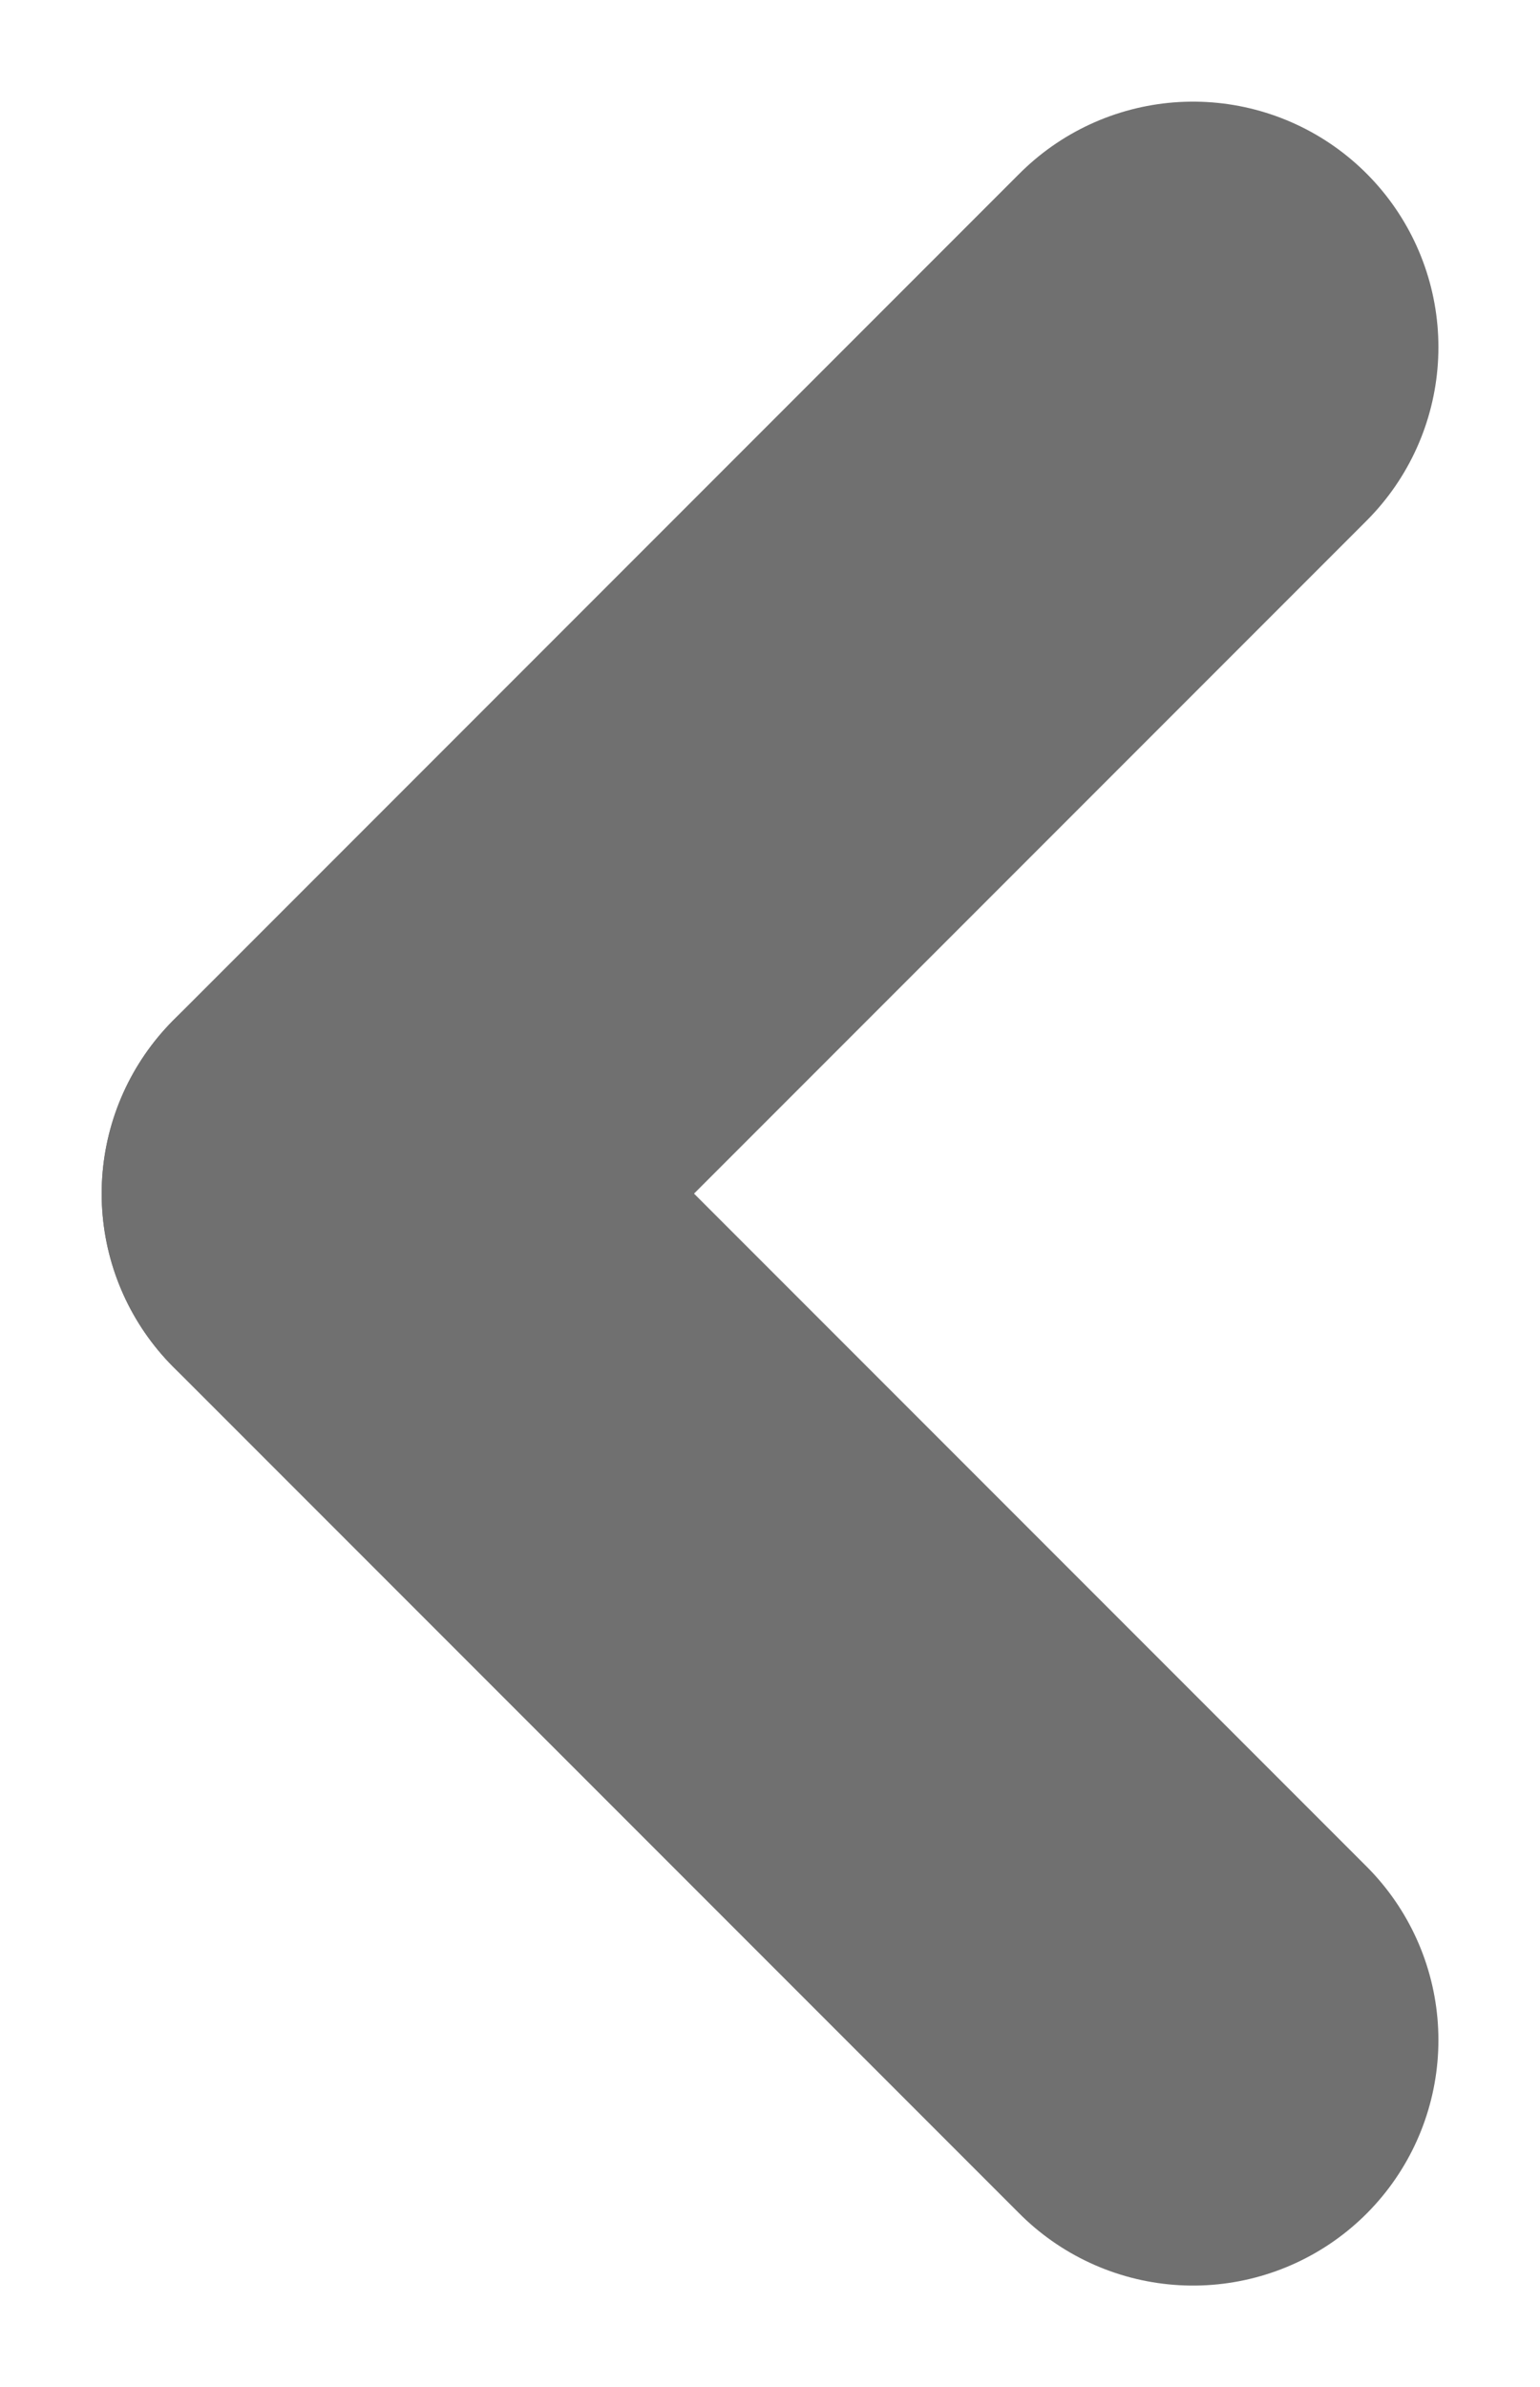 <svg xmlns="http://www.w3.org/2000/svg" width="18.828" height="29.172" viewBox="0 0 18.828 29.172">
  <g id="Group_2871" data-name="Group 2871" transform="translate(-127.81 -9972.749)">
    <path id="Path_33496" data-name="Path 33496" d="M10.343,0,0,10.343" transform="translate(132.053 9976.991)" fill="none" stroke="#707070" stroke-linecap="round" stroke-width="6"/>
    <line id="Line_16" data-name="Line 16" x1="10.343" y1="10.343" transform="translate(132.053 9987.335)" fill="none" stroke="#707070" stroke-linecap="round" stroke-width="6"/>
  </g>
</svg>
